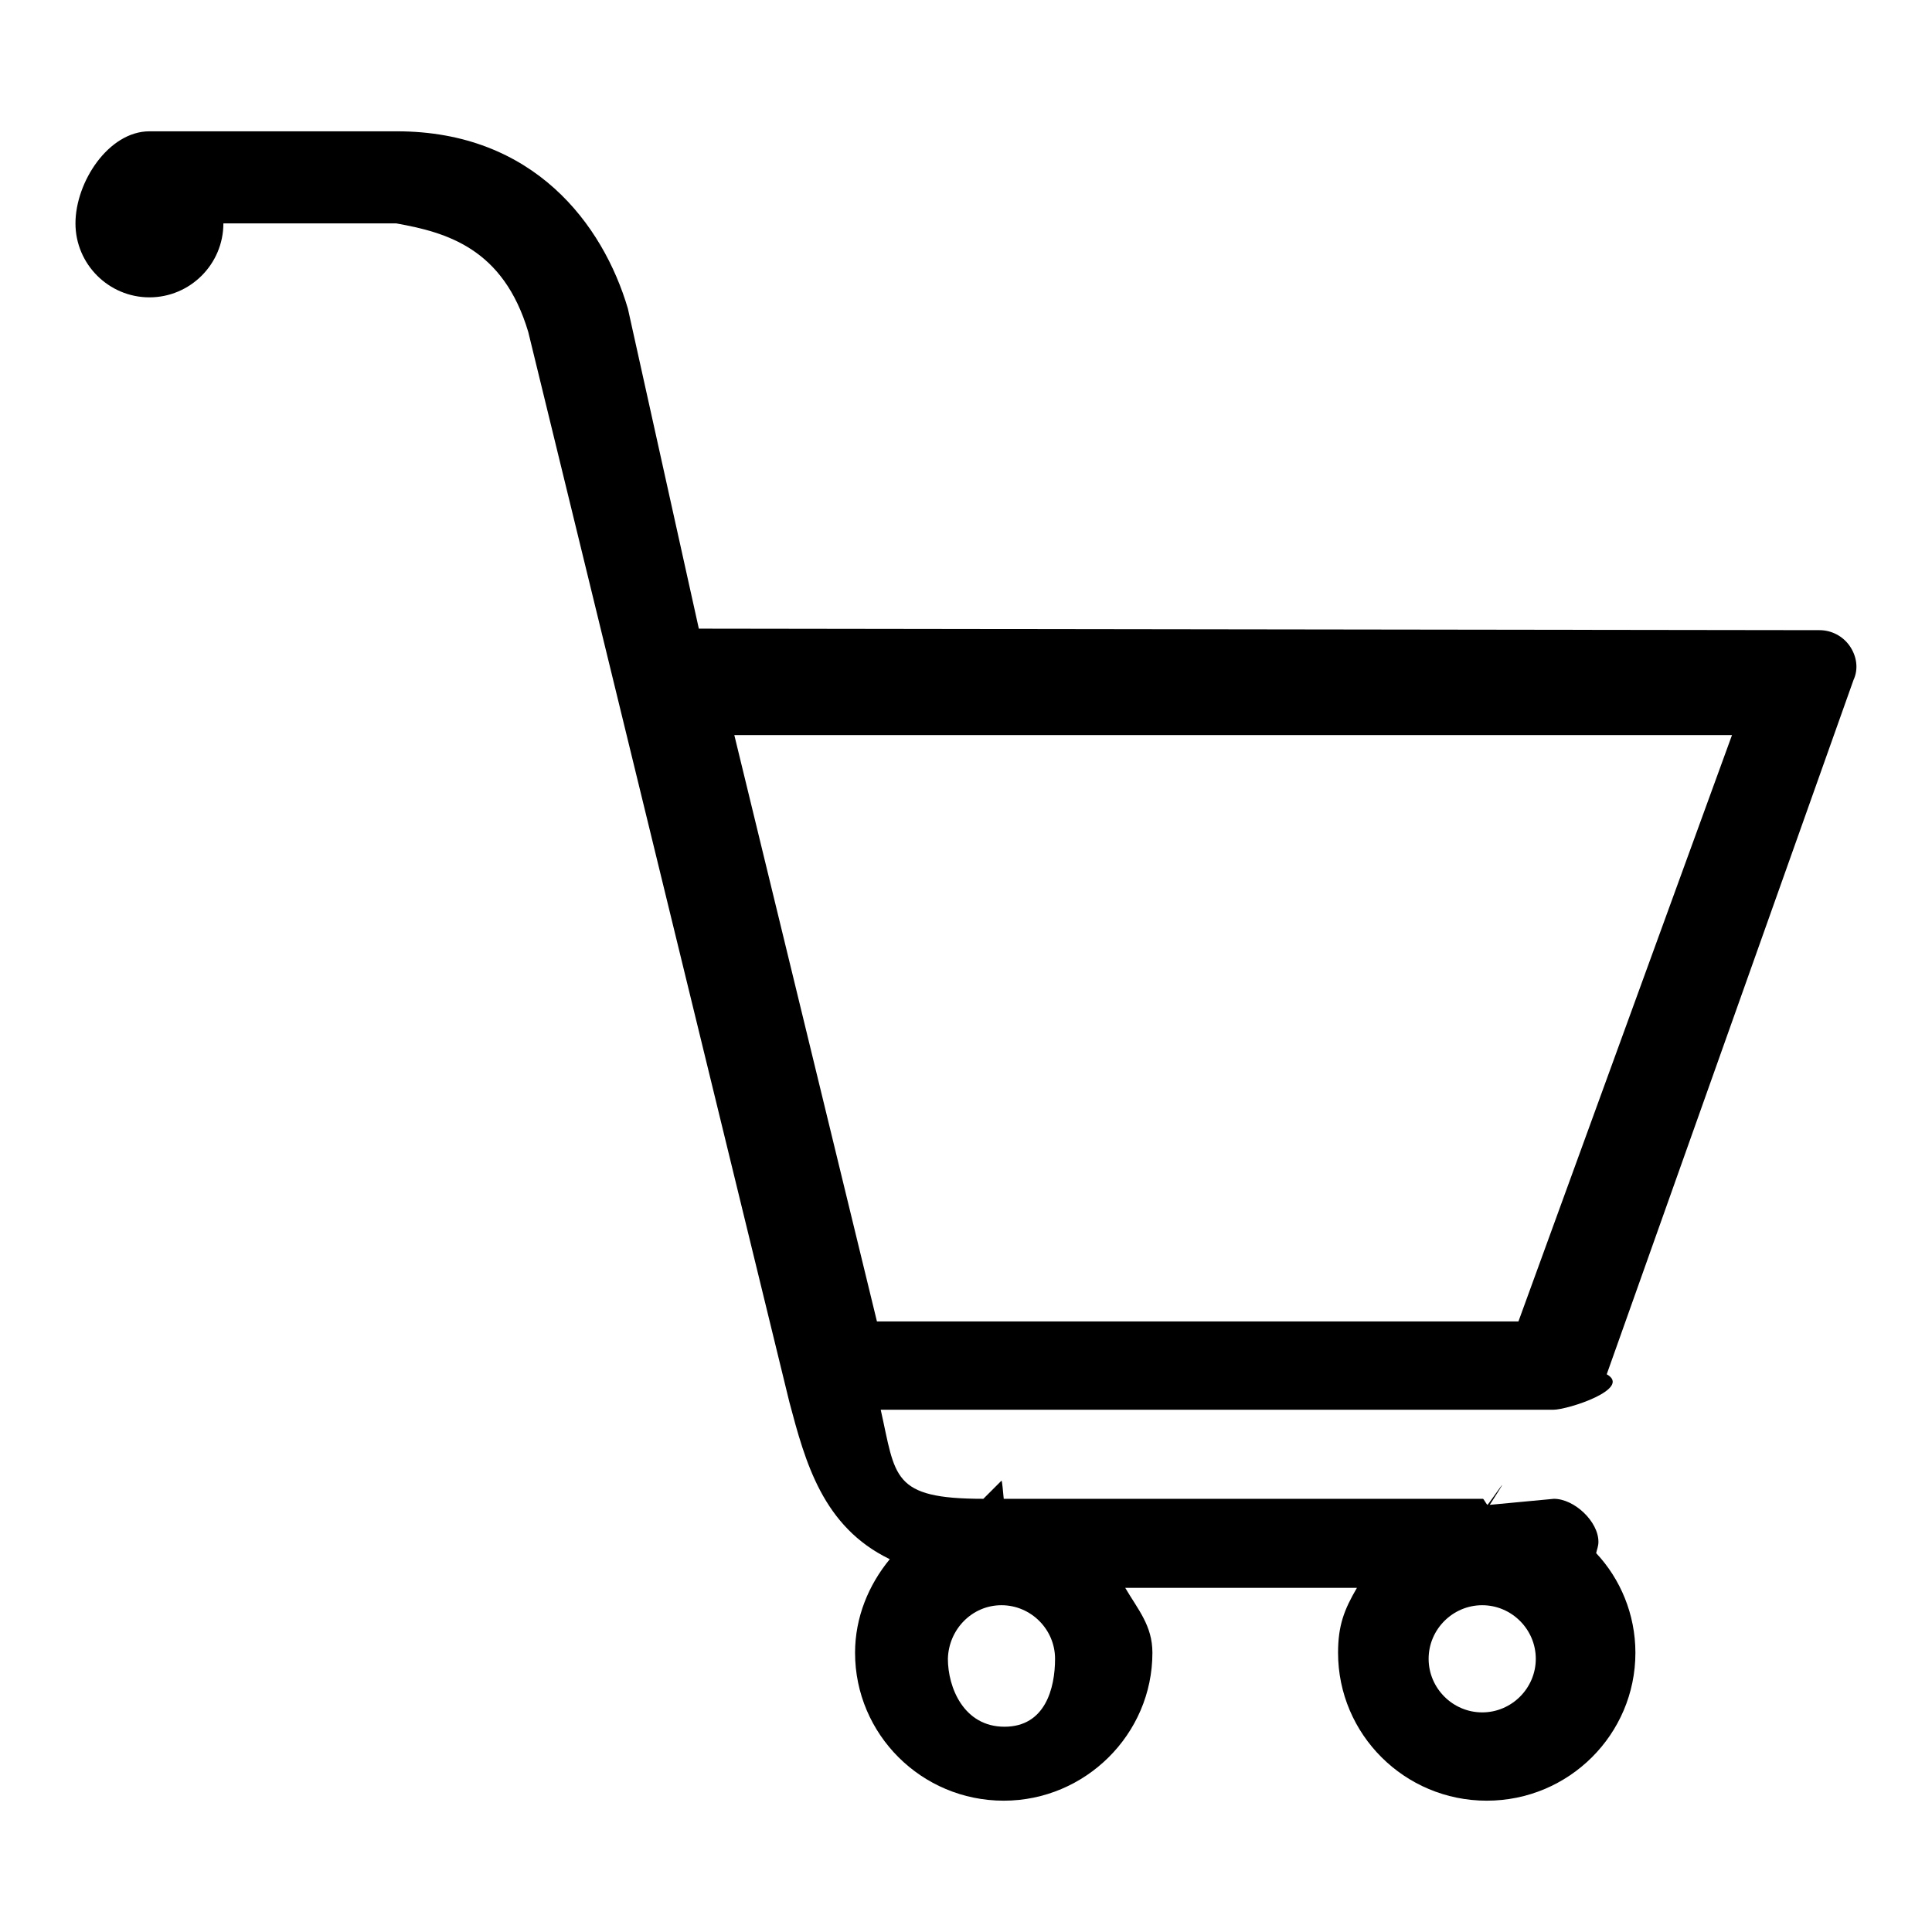 <?xml version="1.0" encoding="utf-8"?>
<!-- Svg Vector Icons : http://www.onlinewebfonts.com/icon -->
<!DOCTYPE svg PUBLIC "-//W3C//DTD SVG 1.1//EN" "http://www.w3.org/Graphics/SVG/1.1/DTD/svg11.dtd">
<svg version="1.1" xmlns="http://www.w3.org/2000/svg" xmlns:xlink="http://www.w3.org/1999/xlink" x="0px" y="0px" viewBox="0 0 256 256" enable-background="new 0 0 256 256" xml:space="preserve">
<g><g><path fill="#000000" d="M245.1,85.6c-0.9-1.3-2.4-2.1-4-2.1L92.6,83.3l-9.4-42.4c-3.3-11.2-12.5-23.5-30.6-23.5H20.1c-0.1,0-0.2,0-0.3,0c-5.4,0-9.8,6.7-9.8,12.2c0,5.4,4.4,9.8,9.8,9.8c5.4,0,9.8-4.4,9.8-9.8v0h22.9c6.7,1.2,14.2,3.3,17.5,14.4l34.6,141.8c2.1,7.9,4.4,16.5,13.3,20.8c-2.8,3.4-4.6,7.7-4.6,12.4c0,10.8,8.8,19.6,19.7,19.6c10.8,0,19.7-8.8,19.7-19.6c0-3.6-1.9-5.7-3.6-8.6h30.7c-1.7,2.9-2.5,5-2.5,8.6c0,10.8,8.8,19.6,19.7,19.6c10.9,0,19.7-8.8,19.7-19.6c0-5.1-2-9.8-5.2-13.2c0.1-0.5,0.3-0.9,0.3-1.5c0-2.7-3.2-5.7-5.9-5.7l-8.5,0.8c3.8-5.9-0.2,0-0.3,0c-0.1,0-0.5-0.8-0.6-0.8H133c-0.1-0.9-0.2-2.4-0.3-2.4l-2.4,2.4c-12.2,0-11.6-2.9-13.6-11.8h89.1c2,0,10.5-2.8,7.1-4.7l32.7-92C246.3,88.6,246,86.9,245.1,85.6z M196.4,212.7c3.9,0,7.1,3.2,7.1,7.1c0,3.9-3.2,7.1-7.1,7.1s-7.1-3.2-7.1-7.1S192.5,212.7,196.4,212.7z M133.1,199.4c0,0,0,0,0-0.1C133.1,199.3,133.1,199.4,133.1,199.4z M132.7,212.7c3.9,0,7.1,3.2,7.1,7.1c0,3.9-1.3,9-6.7,9c-5.4,0-7.5-5.2-7.5-9C125.7,215.9,128.8,212.7,132.7,212.7z M201.2,175.1h-85L97.3,97.4h132.2L201.2,175.1z"/></g></g>
</svg>